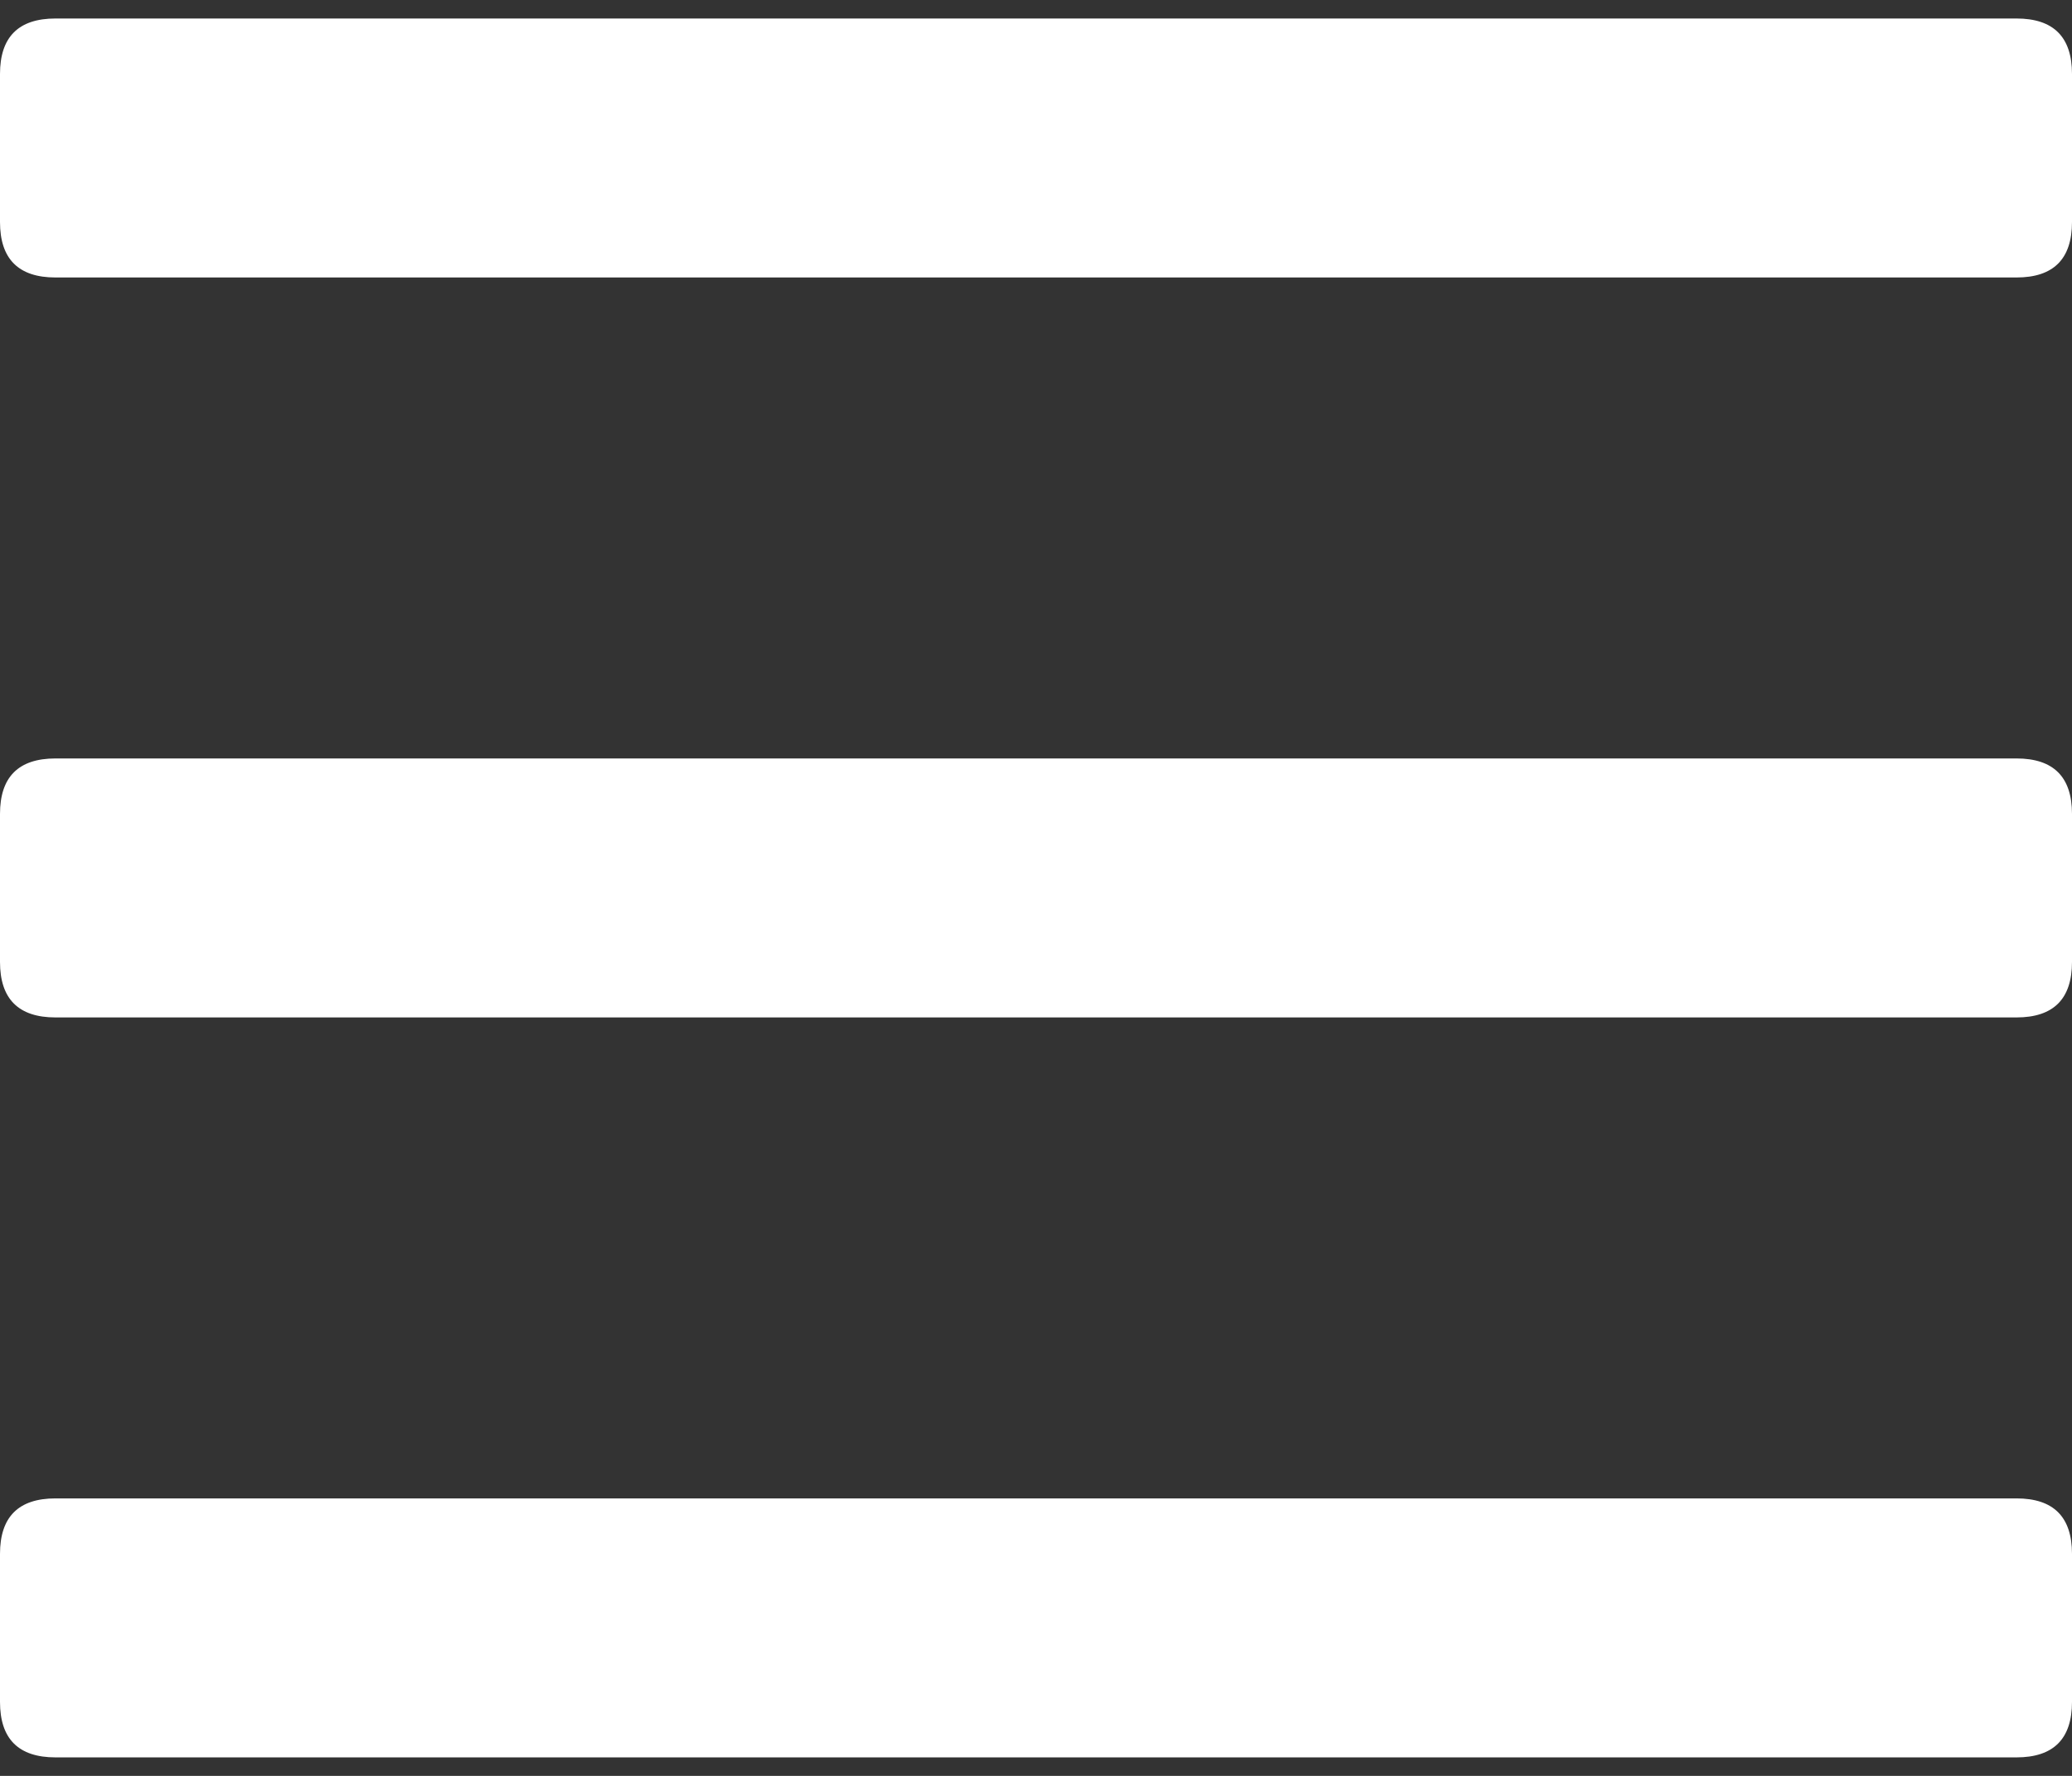 <?xml version="1.0" encoding="UTF-8"?> <svg xmlns="http://www.w3.org/2000/svg" width="14" height="12" viewBox="0 0 14 12" fill="none"><rect x="0" y="0" width="14" height="12" fill="#333333" stroke="none"/><path d="M13.625 1.875H0.375C0.125 1.875 0 1.75 0 1.5V0.5C0 0.25 0.125 0.125 0.375 0.125H13.625C13.875 0.125 14 0.25 14 0.5V1.5C14 1.75 13.875 1.875 13.625 1.875ZM13.625 6.875H0.375C0.125 6.875 0 6.75 0 6.5V5.5C0 5.25 0.125 5.125 0.375 5.125H13.625C13.875 5.125 14 5.25 14 5.5V6.5C14 6.75 13.875 6.875 13.625 6.875ZM13.625 11.875H0.375C0.125 11.875 0 11.75 0 11.5V10.5C0 10.25 0.125 10.125 0.375 10.125H13.625C13.875 10.125 14 10.25 14 10.5V11.5C14 11.75 13.875 11.875 13.625 11.875Z" fill="white"></path></svg> 